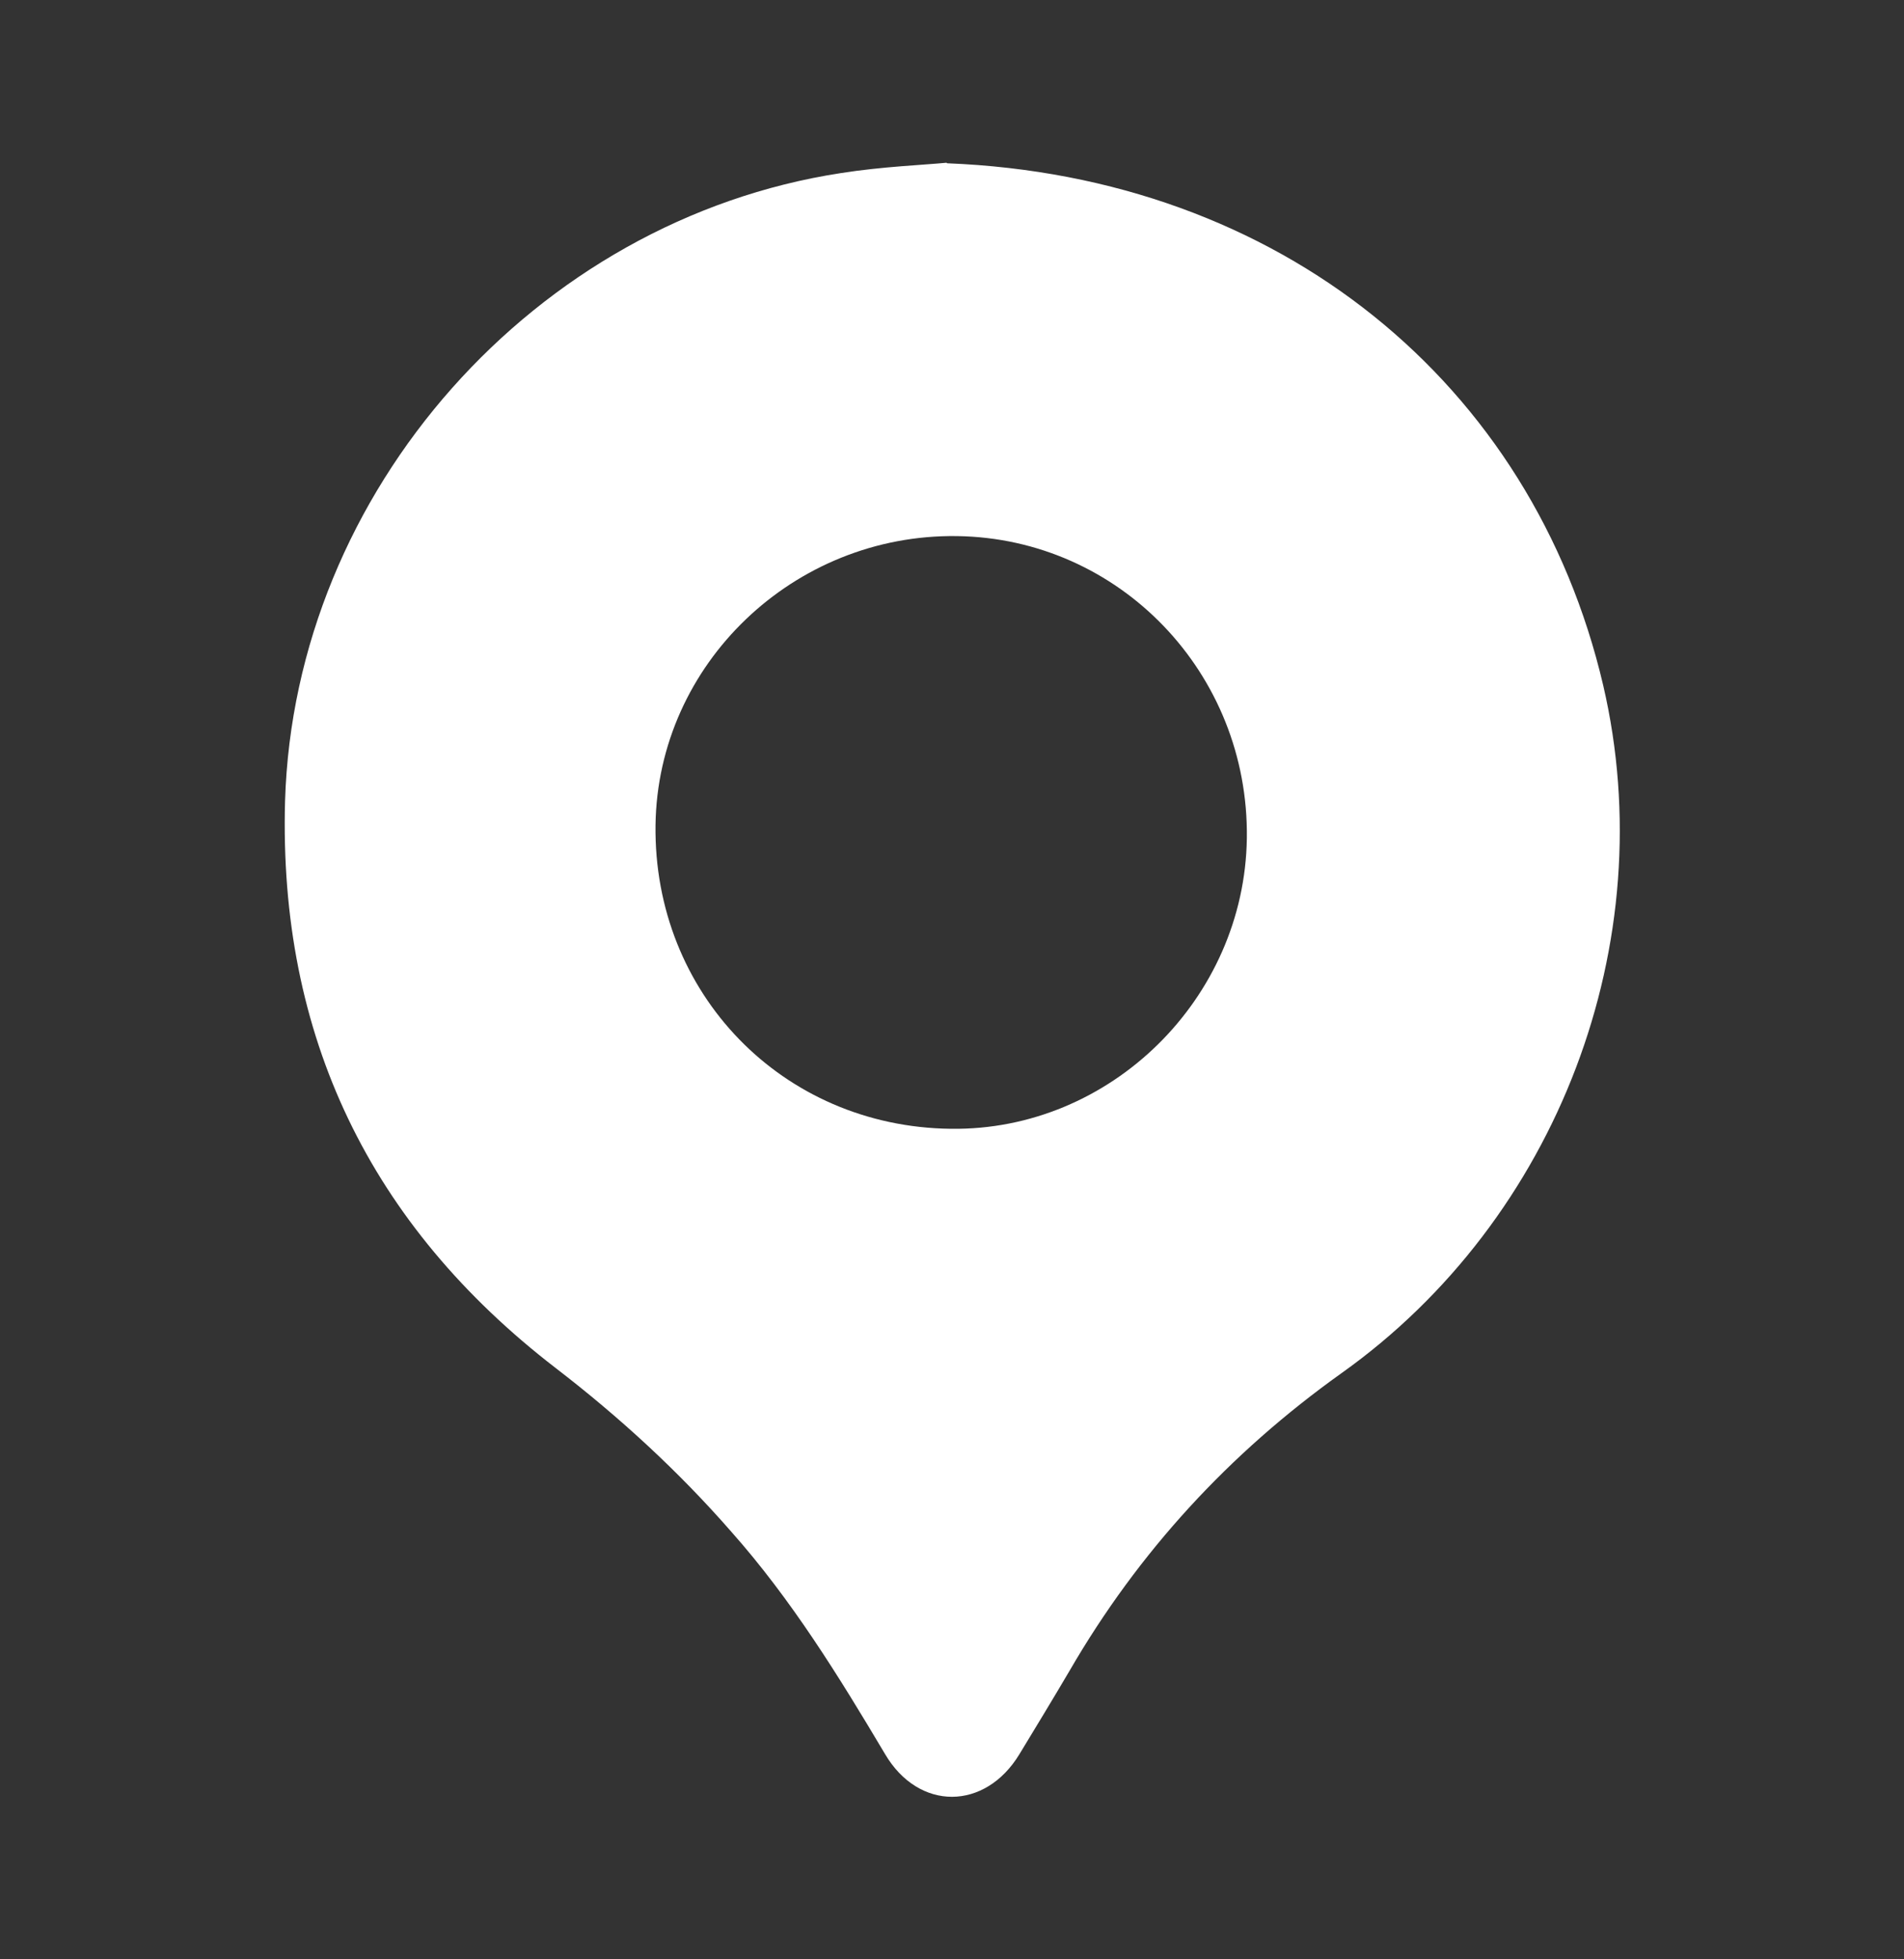 <?xml version="1.0" encoding="UTF-8"?> <svg xmlns="http://www.w3.org/2000/svg" id="Layer_8_copy_3" viewBox="0 0 35 36"><rect x="0" y="0" width="35" height="36" fill="#333333" stroke="none"/><path d="M17.41,3c6.12.24,10.76,4.04,12.06,9.59,1.1,4.72-.83,9.81-4.81,12.64-2.06,1.47-3.73,3.28-5,5.47-.3.51-.61,1.02-.92,1.53-.63,1.04-1.85,1.05-2.47,0-.85-1.43-1.72-2.84-2.83-4.09-.97-1.11-2.05-2.1-3.22-3-3.42-2.63-5.1-6.11-4.98-10.42.17-5.7,4.6-10.68,10.22-11.54.76-.12,1.54-.15,1.94-.19ZM17.48,20.74c2.93.04,5.4-2.39,5.44-5.34.04-3.03-2.34-5.51-5.33-5.55-3-.04-5.5,2.35-5.54,5.31-.04,3.09,2.33,5.54,5.42,5.58Z" style="fill:#fff; stroke-width:0px;"></path></svg> 